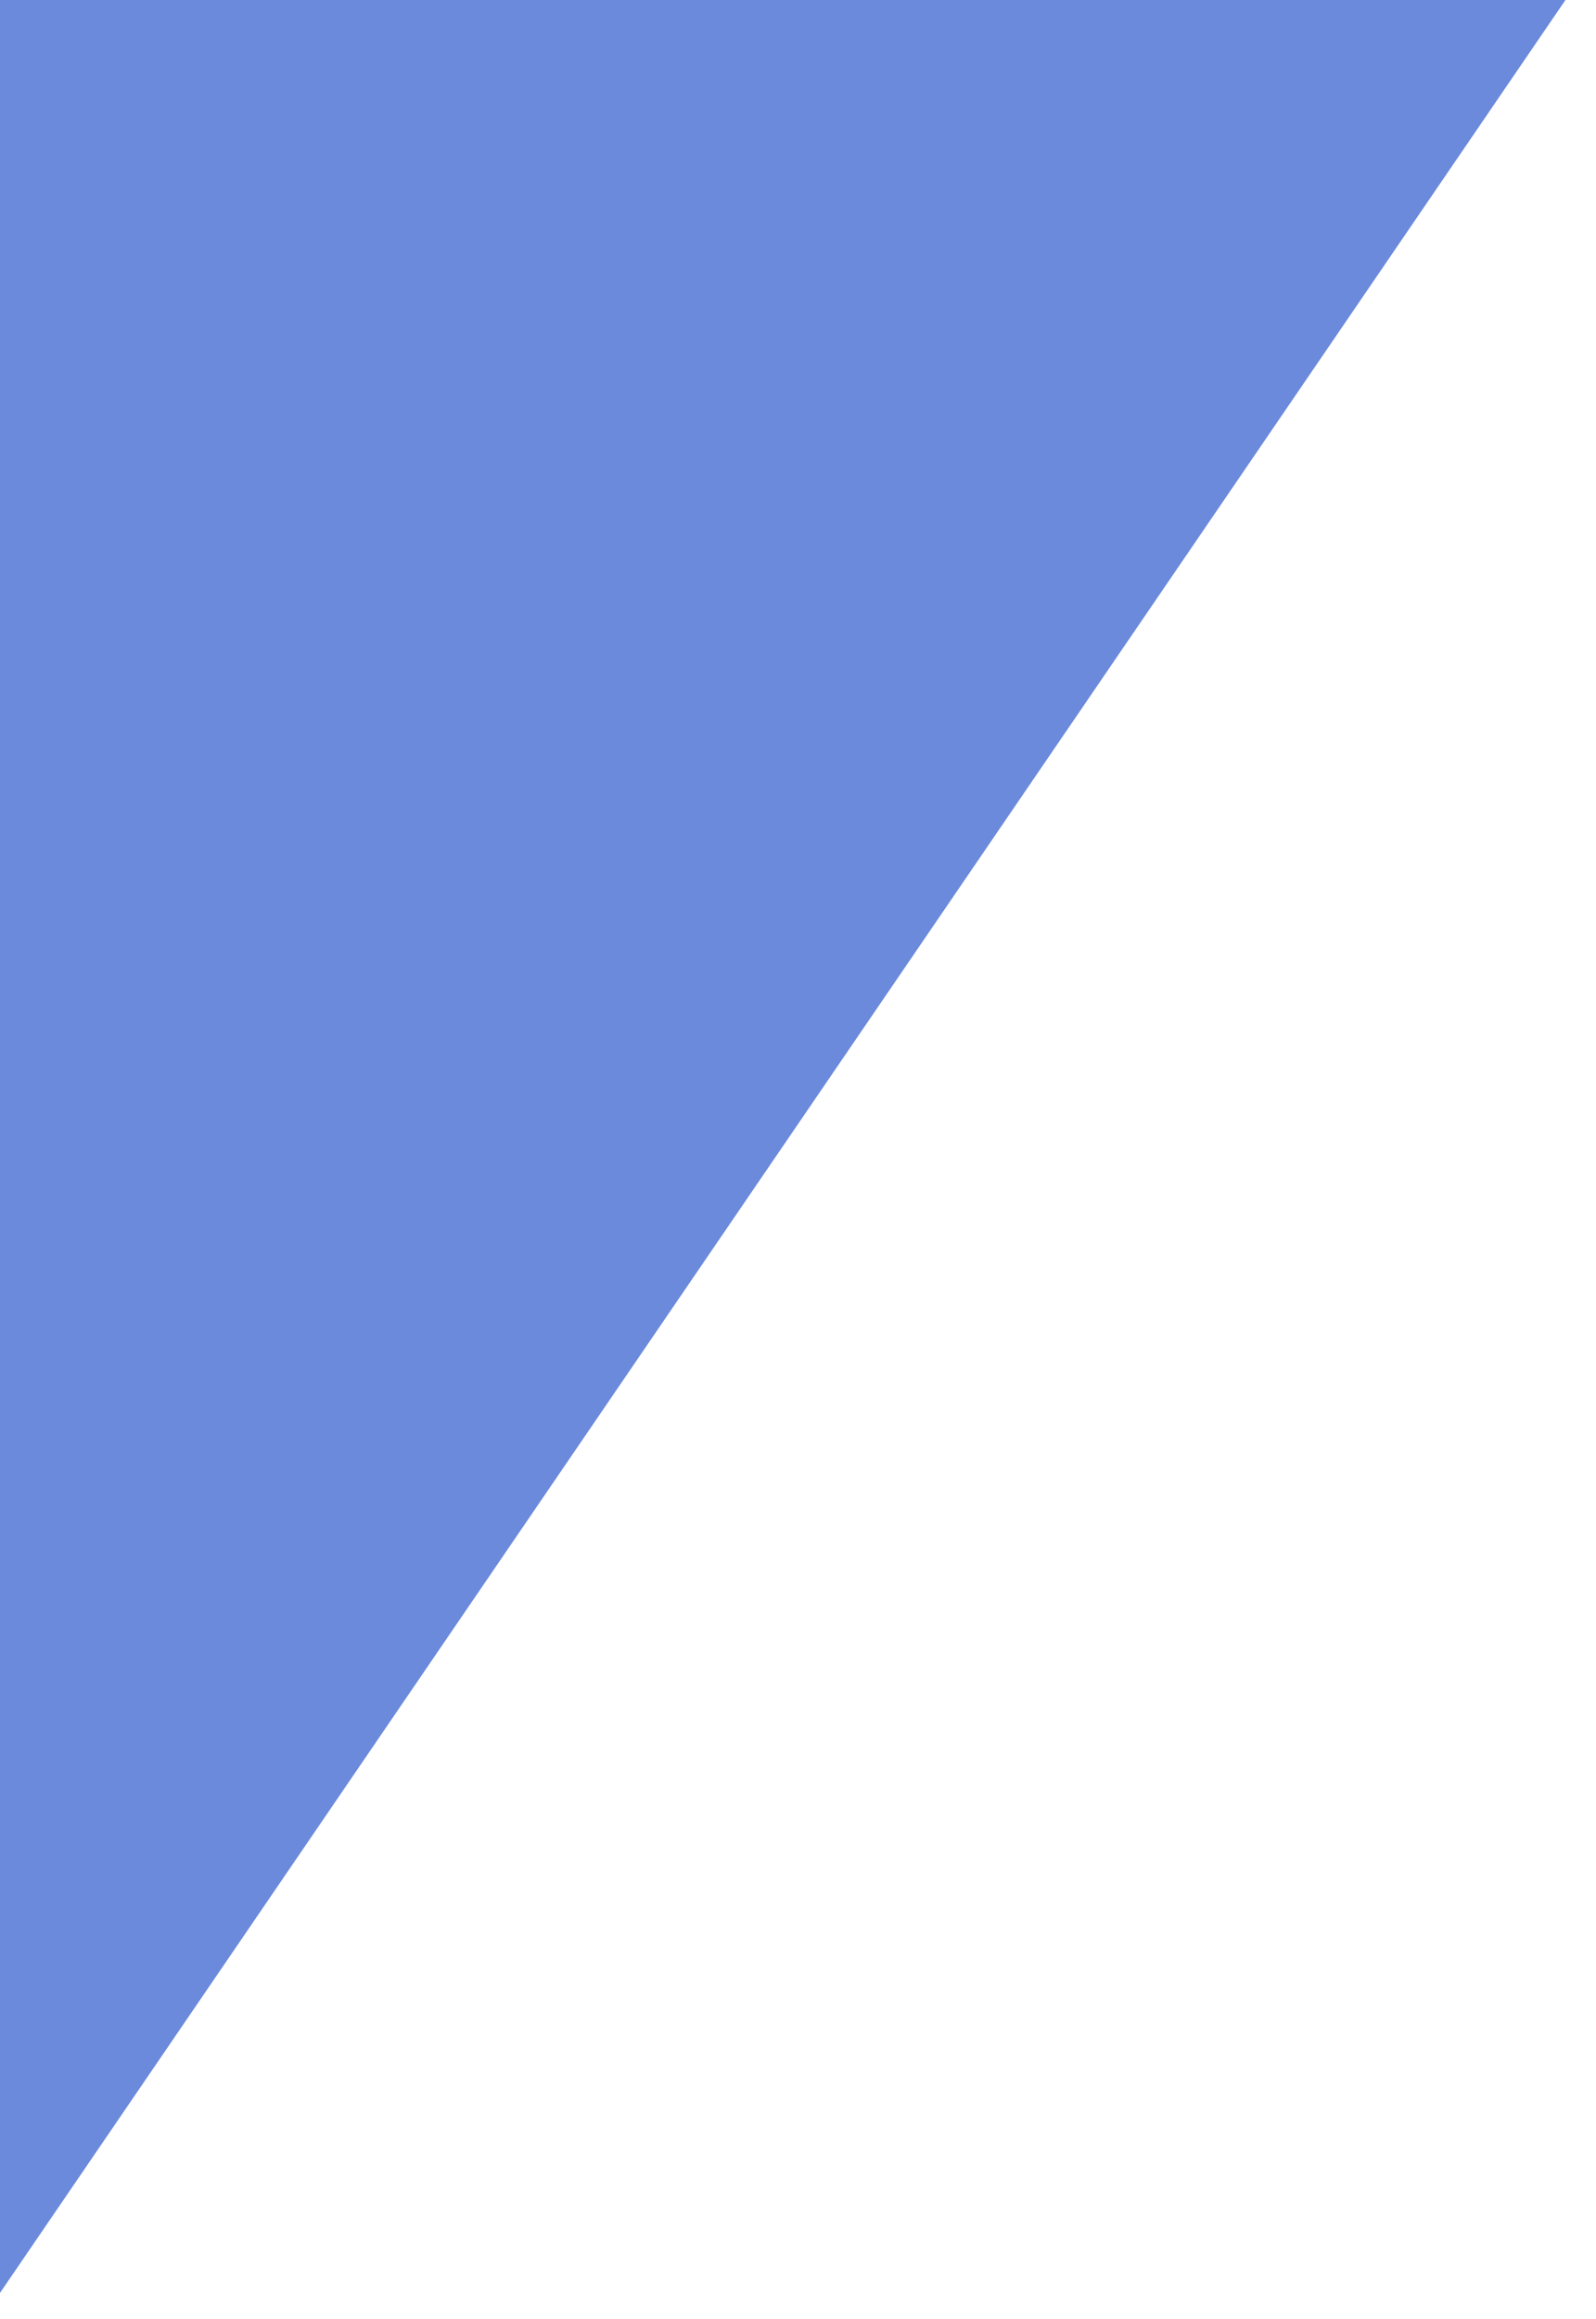 <svg width="42" height="61" viewBox="0 0 42 61" fill="none" xmlns="http://www.w3.org/2000/svg">
<g clip-path="url(#clip0_22_5217)">
<path d="M5.27486e-06 60.315L0 0L41.196 -3.60016e-06L5.27486e-06 60.315Z" fill="#6B8ADC"/>
</g>
<defs>
<clipPath id="clip0_22_5217">
<rect width="41.196" height="60.315" fill="white"/>
</clipPath>
</defs>
</svg>
